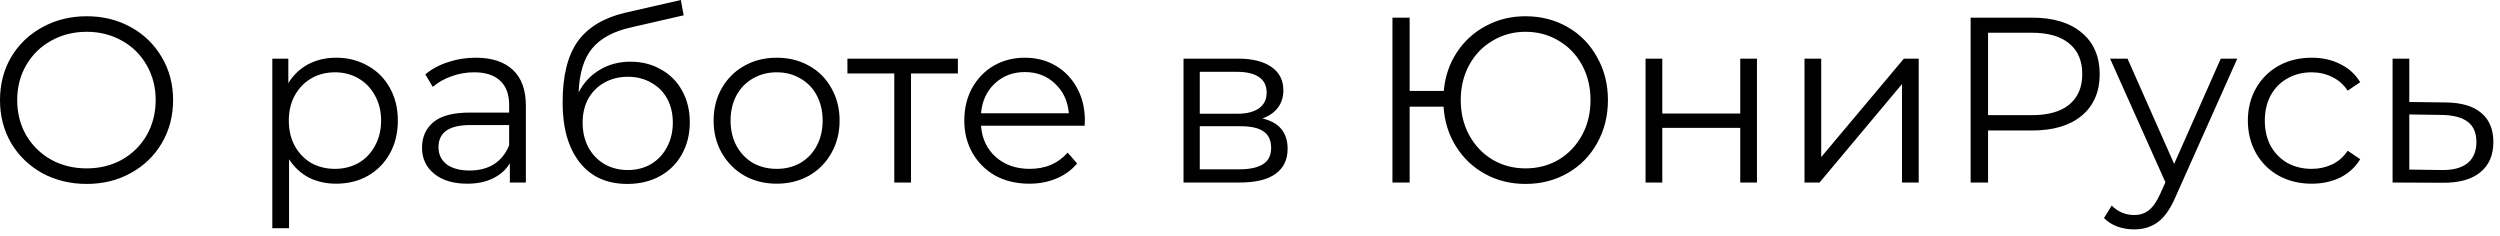 <svg width="276" height="26" viewBox="0 0 276 26" fill="none" xmlns="http://www.w3.org/2000/svg">
<path d="M9.568 20.306C7.765 20.306 6.127 19.907 4.654 19.11C3.198 18.295 2.054 17.186 1.222 15.782C0.407 14.378 -0 12.801 -0 11.05C-0 9.299 0.407 7.722 1.222 6.318C2.054 4.914 3.198 3.813 4.654 3.016C6.127 2.201 7.765 1.794 9.568 1.794C11.37 1.794 12.991 2.193 14.43 2.99C15.886 3.787 17.03 4.897 17.862 6.318C18.694 7.722 19.11 9.299 19.11 11.05C19.11 12.801 18.694 14.387 17.862 15.808C17.03 17.212 15.886 18.313 14.43 19.11C12.991 19.907 11.37 20.306 9.568 20.306ZM9.568 18.59C11.006 18.59 12.306 18.269 13.468 17.628C14.629 16.969 15.539 16.068 16.198 14.924C16.856 13.763 17.186 12.471 17.186 11.05C17.186 9.629 16.856 8.346 16.198 7.202C15.539 6.041 14.629 5.139 13.468 4.498C12.306 3.839 11.006 3.51 9.568 3.51C8.129 3.51 6.82 3.839 5.642 4.498C4.48 5.139 3.562 6.041 2.886 7.202C2.227 8.346 1.898 9.629 1.898 11.05C1.898 12.471 2.227 13.763 2.886 14.924C3.562 16.068 4.48 16.969 5.642 17.628C6.82 18.269 8.129 18.59 9.568 18.59ZM37.109 6.37C38.392 6.37 39.553 6.665 40.593 7.254C41.633 7.826 42.448 8.641 43.038 9.698C43.627 10.755 43.922 11.96 43.922 13.312C43.922 14.681 43.627 15.895 43.038 16.952C42.448 18.009 41.633 18.833 40.593 19.422C39.571 19.994 38.41 20.28 37.109 20.28C36 20.28 34.995 20.055 34.093 19.604C33.209 19.136 32.481 18.46 31.91 17.576V25.194H30.064V6.474H31.831V9.178C32.386 8.277 33.114 7.583 34.016 7.098C34.934 6.613 35.965 6.37 37.109 6.37ZM36.98 18.642C37.933 18.642 38.8 18.425 39.58 17.992C40.359 17.541 40.966 16.909 41.4 16.094C41.85 15.279 42.075 14.352 42.075 13.312C42.075 12.272 41.85 11.353 41.4 10.556C40.966 9.741 40.359 9.109 39.58 8.658C38.8 8.207 37.933 7.982 36.98 7.982C36.009 7.982 35.133 8.207 34.353 8.658C33.591 9.109 32.984 9.741 32.533 10.556C32.1 11.353 31.884 12.272 31.884 13.312C31.884 14.352 32.1 15.279 32.533 16.094C32.984 16.909 33.591 17.541 34.353 17.992C35.133 18.425 36.009 18.642 36.98 18.642ZM52.517 6.37C54.303 6.37 55.672 6.821 56.626 7.722C57.579 8.606 58.056 9.923 58.056 11.674V20.15H56.288V18.018C55.871 18.729 55.256 19.283 54.441 19.682C53.644 20.081 52.691 20.28 51.581 20.28C50.056 20.28 48.843 19.916 47.941 19.188C47.04 18.46 46.59 17.498 46.59 16.302C46.59 15.141 47.005 14.205 47.837 13.494C48.687 12.783 50.03 12.428 51.867 12.428H56.209V11.596C56.209 10.417 55.88 9.525 55.221 8.918C54.563 8.294 53.601 7.982 52.336 7.982C51.469 7.982 50.637 8.129 49.84 8.424C49.042 8.701 48.358 9.091 47.785 9.594L46.953 8.216C47.647 7.627 48.479 7.176 49.45 6.864C50.42 6.535 51.443 6.37 52.517 6.37ZM51.867 18.824C52.907 18.824 53.8 18.59 54.545 18.122C55.291 17.637 55.846 16.943 56.209 16.042V13.806H51.919C49.58 13.806 48.41 14.621 48.41 16.25C48.41 17.047 48.713 17.68 49.319 18.148C49.926 18.599 50.776 18.824 51.867 18.824ZM69.6 6.812C70.865 6.812 71.992 7.098 72.98 7.67C73.985 8.225 74.765 9.013 75.32 10.036C75.874 11.041 76.152 12.194 76.152 13.494C76.152 14.829 75.857 16.016 75.268 17.056C74.696 18.079 73.89 18.876 72.85 19.448C71.81 20.02 70.614 20.306 69.262 20.306C66.991 20.306 65.232 19.509 63.984 17.914C62.736 16.319 62.112 14.118 62.112 11.31C62.112 8.381 62.666 6.136 63.776 4.576C64.902 3.016 66.653 1.959 69.028 1.404L75.164 2.34842e-05L75.476 1.69L69.704 3.016C67.745 3.449 66.306 4.221 65.388 5.33C64.469 6.422 63.966 8.043 63.88 10.192C64.434 9.135 65.206 8.311 66.194 7.722C67.182 7.115 68.317 6.812 69.6 6.812ZM69.314 18.772C70.267 18.772 71.116 18.555 71.862 18.122C72.624 17.671 73.214 17.047 73.63 16.25C74.063 15.453 74.28 14.551 74.28 13.546C74.28 12.541 74.072 11.657 73.656 10.894C73.24 10.131 72.65 9.542 71.888 9.126C71.142 8.693 70.284 8.476 69.314 8.476C68.343 8.476 67.476 8.693 66.714 9.126C65.968 9.542 65.379 10.131 64.946 10.894C64.53 11.657 64.322 12.541 64.322 13.546C64.322 14.551 64.53 15.453 64.946 16.25C65.379 17.047 65.977 17.671 66.74 18.122C67.502 18.555 68.36 18.772 69.314 18.772ZM85.75 20.28C84.433 20.28 83.246 19.985 82.188 19.396C81.131 18.789 80.299 17.957 79.692 16.9C79.086 15.843 78.782 14.647 78.782 13.312C78.782 11.977 79.086 10.781 79.692 9.724C80.299 8.667 81.131 7.843 82.188 7.254C83.246 6.665 84.433 6.37 85.75 6.37C87.068 6.37 88.255 6.665 89.312 7.254C90.37 7.843 91.193 8.667 91.782 9.724C92.389 10.781 92.692 11.977 92.692 13.312C92.692 14.647 92.389 15.843 91.782 16.9C91.193 17.957 90.37 18.789 89.312 19.396C88.255 19.985 87.068 20.28 85.75 20.28ZM85.75 18.642C86.721 18.642 87.588 18.425 88.35 17.992C89.13 17.541 89.737 16.909 90.17 16.094C90.604 15.279 90.82 14.352 90.82 13.312C90.82 12.272 90.604 11.345 90.17 10.53C89.737 9.715 89.13 9.091 88.35 8.658C87.588 8.207 86.721 7.982 85.75 7.982C84.78 7.982 83.904 8.207 83.124 8.658C82.362 9.091 81.755 9.715 81.304 10.53C80.871 11.345 80.654 12.272 80.654 13.312C80.654 14.352 80.871 15.279 81.304 16.094C81.755 16.909 82.362 17.541 83.124 17.992C83.904 18.425 84.78 18.642 85.75 18.642ZM105.75 8.112H100.576V20.15H98.73V8.112H93.556V6.474H105.75V8.112ZM119.744 13.884H108.304C108.408 15.305 108.954 16.458 109.942 17.342C110.93 18.209 112.178 18.642 113.686 18.642C114.536 18.642 115.316 18.495 116.026 18.2C116.737 17.888 117.352 17.437 117.872 16.848L118.912 18.044C118.306 18.772 117.543 19.327 116.624 19.708C115.723 20.089 114.726 20.28 113.634 20.28C112.23 20.28 110.982 19.985 109.89 19.396C108.816 18.789 107.975 17.957 107.368 16.9C106.762 15.843 106.458 14.647 106.458 13.312C106.458 11.977 106.744 10.781 107.316 9.724C107.906 8.667 108.703 7.843 109.708 7.254C110.731 6.665 111.875 6.37 113.14 6.37C114.406 6.37 115.541 6.665 116.546 7.254C117.552 7.843 118.34 8.667 118.912 9.724C119.484 10.764 119.77 11.96 119.77 13.312L119.744 13.884ZM113.14 7.956C111.823 7.956 110.714 8.381 109.812 9.23C108.928 10.062 108.426 11.154 108.304 12.506H118.002C117.881 11.154 117.37 10.062 116.468 9.23C115.584 8.381 114.475 7.956 113.14 7.956ZM139.371 13.078C141.226 13.511 142.153 14.629 142.153 16.432C142.153 17.628 141.711 18.547 140.827 19.188C139.943 19.829 138.626 20.15 136.875 20.15H130.661V6.474H136.693C138.253 6.474 139.475 6.777 140.359 7.384C141.243 7.991 141.685 8.857 141.685 9.984C141.685 10.729 141.477 11.371 141.061 11.908C140.662 12.428 140.099 12.818 139.371 13.078ZM132.455 12.558H136.563C137.62 12.558 138.426 12.359 138.981 11.96C139.553 11.561 139.839 10.981 139.839 10.218C139.839 9.455 139.553 8.883 138.981 8.502C138.426 8.121 137.62 7.93 136.563 7.93H132.455V12.558ZM136.797 18.694C137.976 18.694 138.86 18.503 139.449 18.122C140.038 17.741 140.333 17.143 140.333 16.328C140.333 15.513 140.064 14.915 139.527 14.534C138.99 14.135 138.14 13.936 136.979 13.936H132.455V18.694H136.797ZM168.416 1.794C170.132 1.794 171.684 2.193 173.07 2.99C174.457 3.787 175.54 4.897 176.32 6.318C177.118 7.722 177.516 9.299 177.516 11.05C177.516 12.801 177.118 14.387 176.32 15.808C175.54 17.212 174.457 18.313 173.07 19.11C171.684 19.907 170.132 20.306 168.416 20.306C166.787 20.306 165.305 19.942 163.97 19.214C162.636 18.486 161.561 17.472 160.746 16.172C159.932 14.872 159.472 13.407 159.368 11.778H155.624V20.15H153.726V1.95H155.624V10.036H159.394C159.533 8.459 160.01 7.046 160.824 5.798C161.656 4.533 162.731 3.553 164.048 2.86C165.366 2.149 166.822 1.794 168.416 1.794ZM168.416 18.59C169.768 18.59 170.99 18.269 172.082 17.628C173.174 16.969 174.032 16.068 174.656 14.924C175.28 13.78 175.592 12.489 175.592 11.05C175.592 9.611 175.28 8.32 174.656 7.176C174.032 6.032 173.174 5.139 172.082 4.498C170.99 3.839 169.768 3.51 168.416 3.51C167.082 3.51 165.868 3.839 164.776 4.498C163.684 5.139 162.826 6.032 162.202 7.176C161.578 8.32 161.266 9.611 161.266 11.05C161.266 12.489 161.578 13.78 162.202 14.924C162.826 16.068 163.684 16.969 164.776 17.628C165.868 18.269 167.082 18.59 168.416 18.59ZM181.671 6.474H183.517V12.532H192.123V6.474H193.969V20.15H192.123V14.118H183.517V20.15H181.671V6.474ZM199.216 6.474H201.062V17.342L210.188 6.474H211.826V20.15H209.98V9.282L200.88 20.15H199.216V6.474ZM224.37 1.95C226.693 1.95 228.513 2.505 229.83 3.614C231.148 4.723 231.806 6.249 231.806 8.19C231.806 10.131 231.148 11.657 229.83 12.766C228.513 13.858 226.693 14.404 224.37 14.404H219.482V20.15H217.558V1.95H224.37ZM224.318 12.714C226.121 12.714 227.499 12.324 228.452 11.544C229.406 10.747 229.882 9.629 229.882 8.19C229.882 6.717 229.406 5.59 228.452 4.81C227.499 4.013 226.121 3.614 224.318 3.614H219.482V12.714H224.318ZM246.994 6.474L240.156 21.788C239.601 23.071 238.96 23.981 238.232 24.518C237.504 25.055 236.629 25.324 235.606 25.324C234.947 25.324 234.332 25.22 233.76 25.012C233.188 24.804 232.694 24.492 232.278 24.076L233.136 22.698C233.829 23.391 234.661 23.738 235.632 23.738C236.256 23.738 236.785 23.565 237.218 23.218C237.669 22.871 238.085 22.282 238.466 21.45L239.064 20.124L232.954 6.474H234.878L240.026 18.096L245.174 6.474H246.994ZM255.209 20.28C253.857 20.28 252.644 19.985 251.569 19.396C250.512 18.807 249.68 17.983 249.073 16.926C248.467 15.851 248.163 14.647 248.163 13.312C248.163 11.977 248.467 10.781 249.073 9.724C249.68 8.667 250.512 7.843 251.569 7.254C252.644 6.665 253.857 6.37 255.209 6.37C256.388 6.37 257.437 6.604 258.355 7.072C259.291 7.523 260.028 8.19 260.565 9.074L259.187 10.01C258.737 9.334 258.165 8.831 257.471 8.502C256.778 8.155 256.024 7.982 255.209 7.982C254.221 7.982 253.329 8.207 252.531 8.658C251.751 9.091 251.136 9.715 250.685 10.53C250.252 11.345 250.035 12.272 250.035 13.312C250.035 14.369 250.252 15.305 250.685 16.12C251.136 16.917 251.751 17.541 252.531 17.992C253.329 18.425 254.221 18.642 255.209 18.642C256.024 18.642 256.778 18.477 257.471 18.148C258.165 17.819 258.737 17.316 259.187 16.64L260.565 17.576C260.028 18.46 259.291 19.136 258.355 19.604C257.419 20.055 256.371 20.28 255.209 20.28ZM270.016 11.31C271.732 11.327 273.032 11.709 273.916 12.454C274.817 13.199 275.268 14.274 275.268 15.678C275.268 17.134 274.782 18.252 273.812 19.032C272.858 19.812 271.472 20.193 269.652 20.176L264.14 20.15V6.474H265.986V11.258L270.016 11.31ZM269.548 18.772C270.813 18.789 271.766 18.538 272.408 18.018C273.066 17.481 273.396 16.701 273.396 15.678C273.396 14.673 273.075 13.927 272.434 13.442C271.792 12.957 270.83 12.705 269.548 12.688L265.986 12.636V18.72L269.548 18.772Z" fill="black"/>
</svg>
